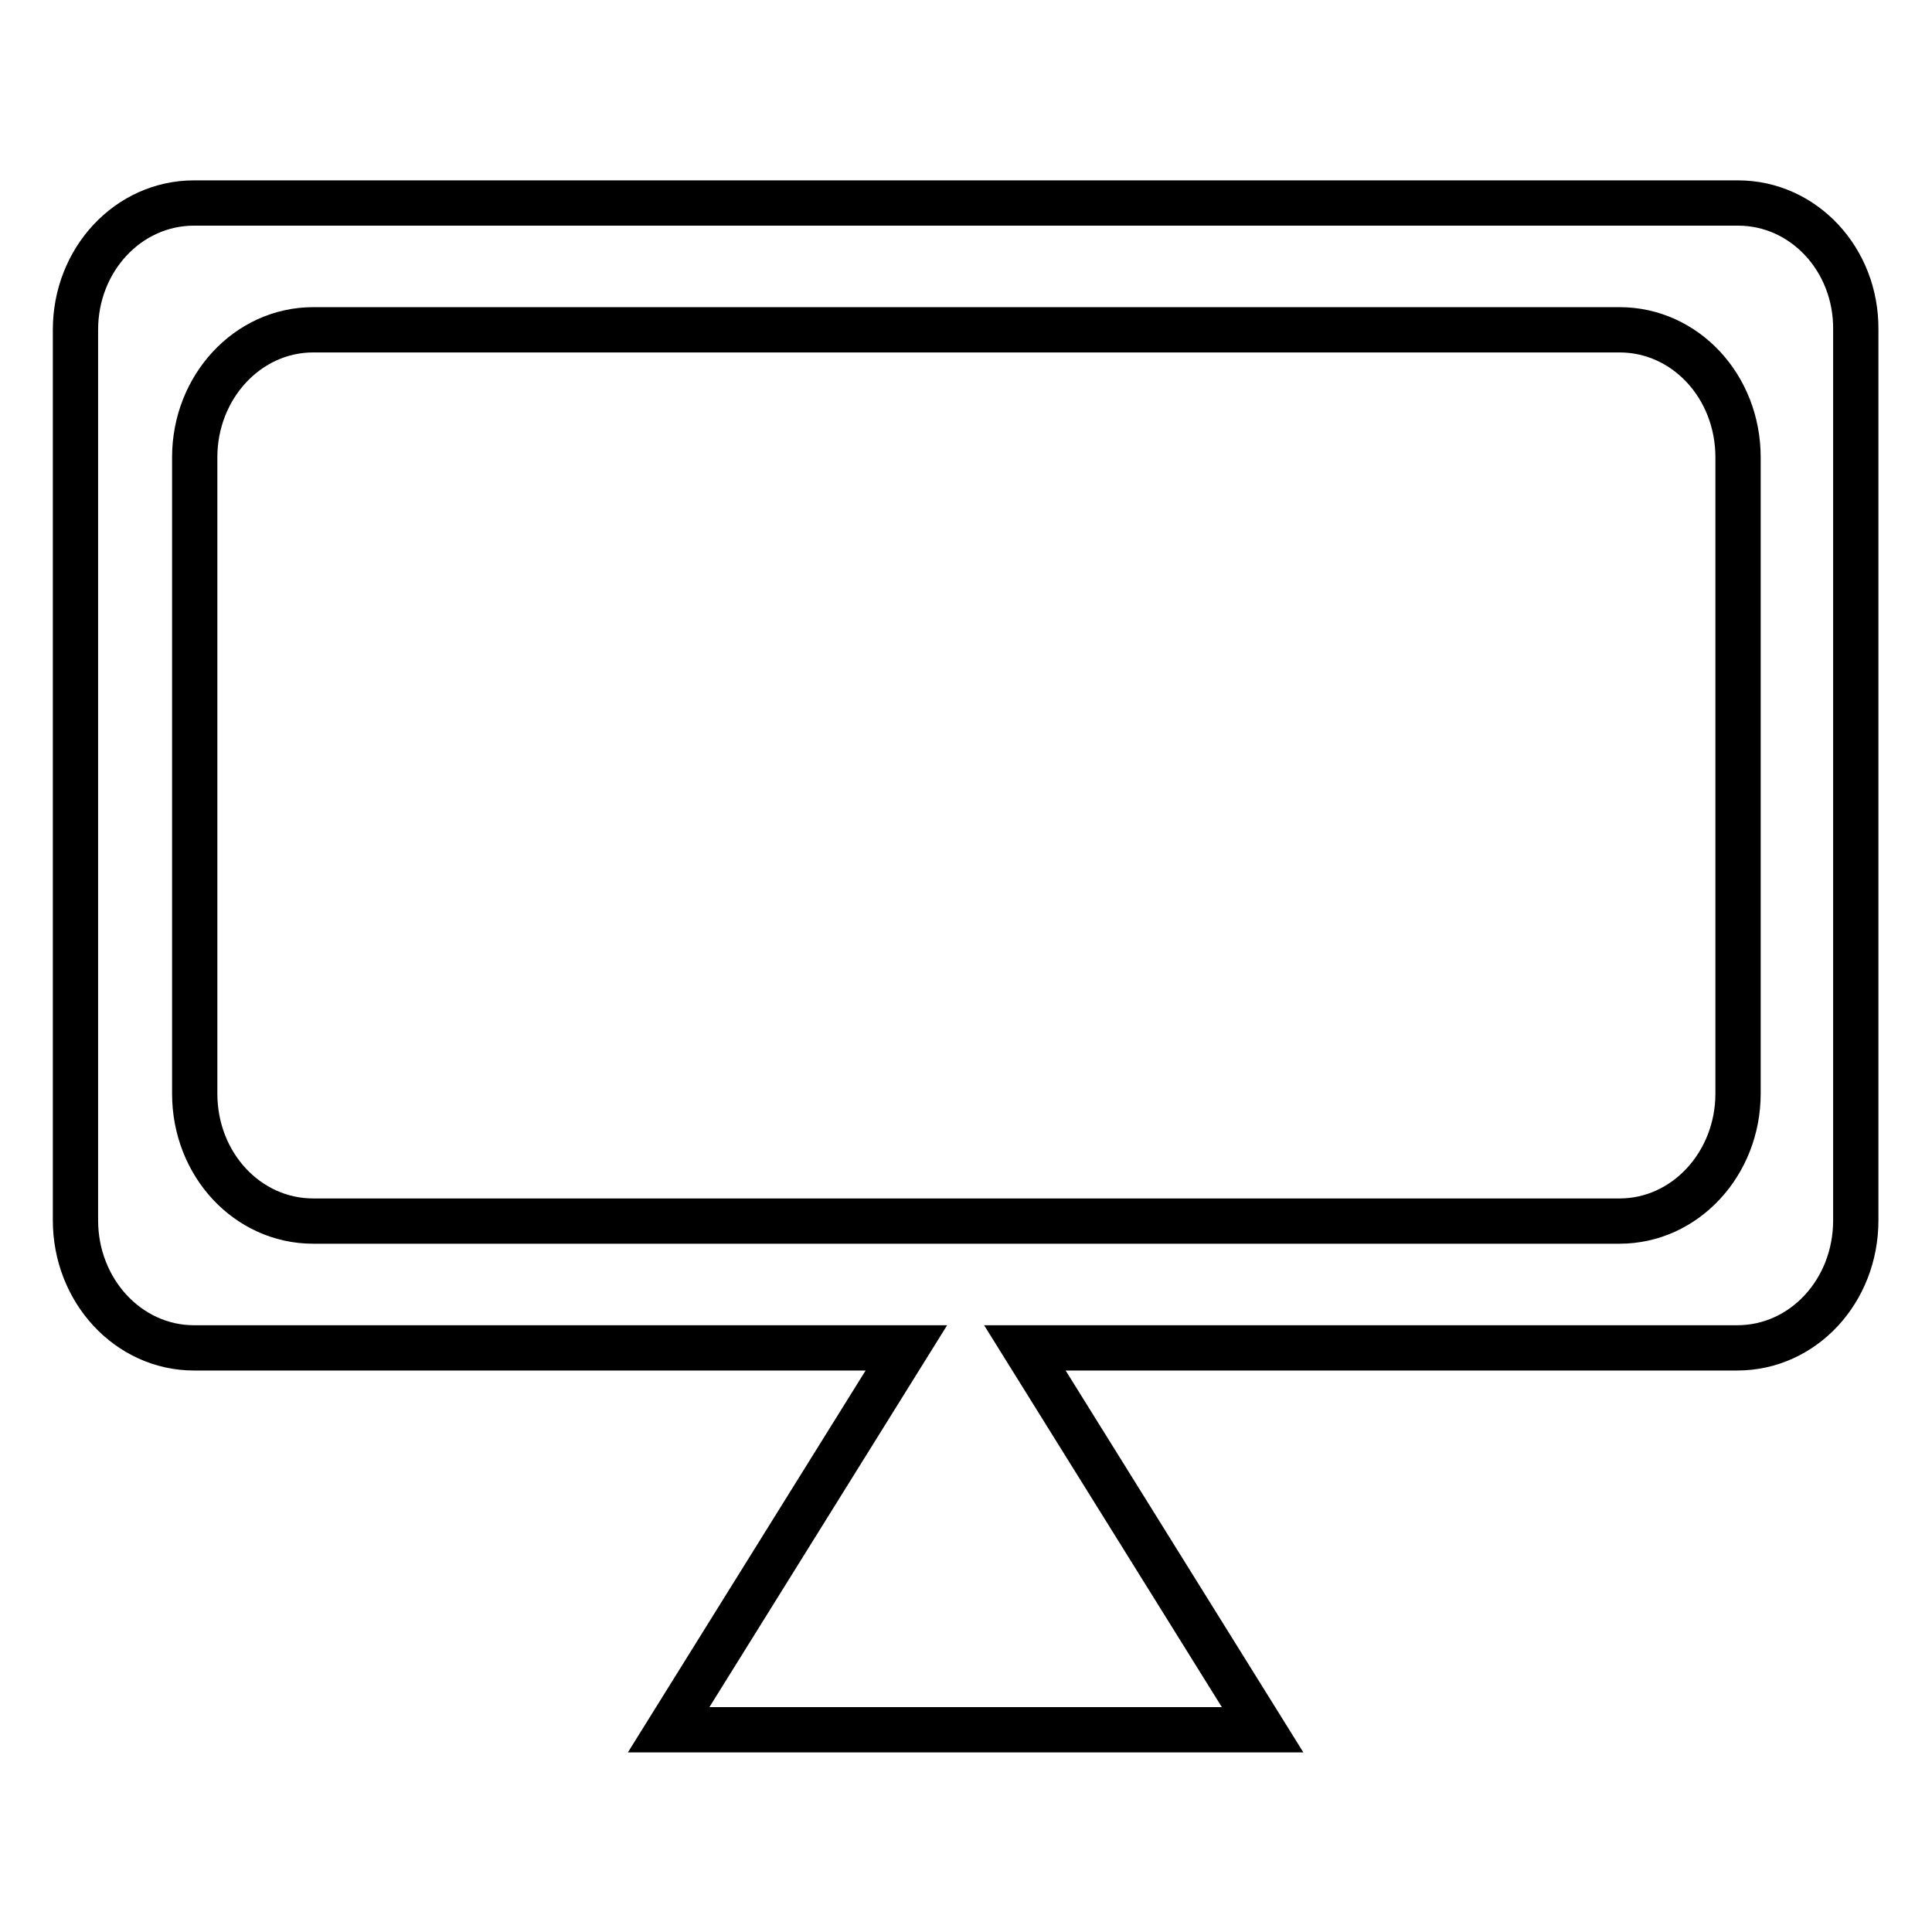 <?xml version="1.0" encoding="utf-8"?>
<!-- Svg Vector Icons : http://www.onlinewebfonts.com/icon -->
<!DOCTYPE svg PUBLIC "-//W3C//DTD SVG 1.1//EN" "http://www.w3.org/Graphics/SVG/1.1/DTD/svg11.dtd">
<svg version="1.1" xmlns="http://www.w3.org/2000/svg" xmlns:xlink="http://www.w3.org/1999/xlink" x="0px" y="0px" viewBox="0 0 256 256" enable-background="new 0 0 256 256" xml:space="preserve">
<g> <path stroke-width="6" fill-opacity="0" stroke="#000000"  d="M230.3,26.9H25.7C17,26.9,10,34.4,10,43.7v118c0,9.3,7,16.9,15.7,16.9h94.4l-31.5,50.6h78.7l-31.5-50.6 h94.4c8.7,0,15.7-7.5,15.7-16.9v-118C246,34.4,239,26.9,230.3,26.9z M230.3,144.9c0,9.3-7,16.9-15.7,16.9H41.5 c-8.7,0-15.7-7.5-15.7-16.9V60.6c0-9.3,7-16.9,15.7-16.9h173.1c8.7,0,15.7,7.5,15.7,16.9V144.9L230.3,144.9z"/></g>
</svg>